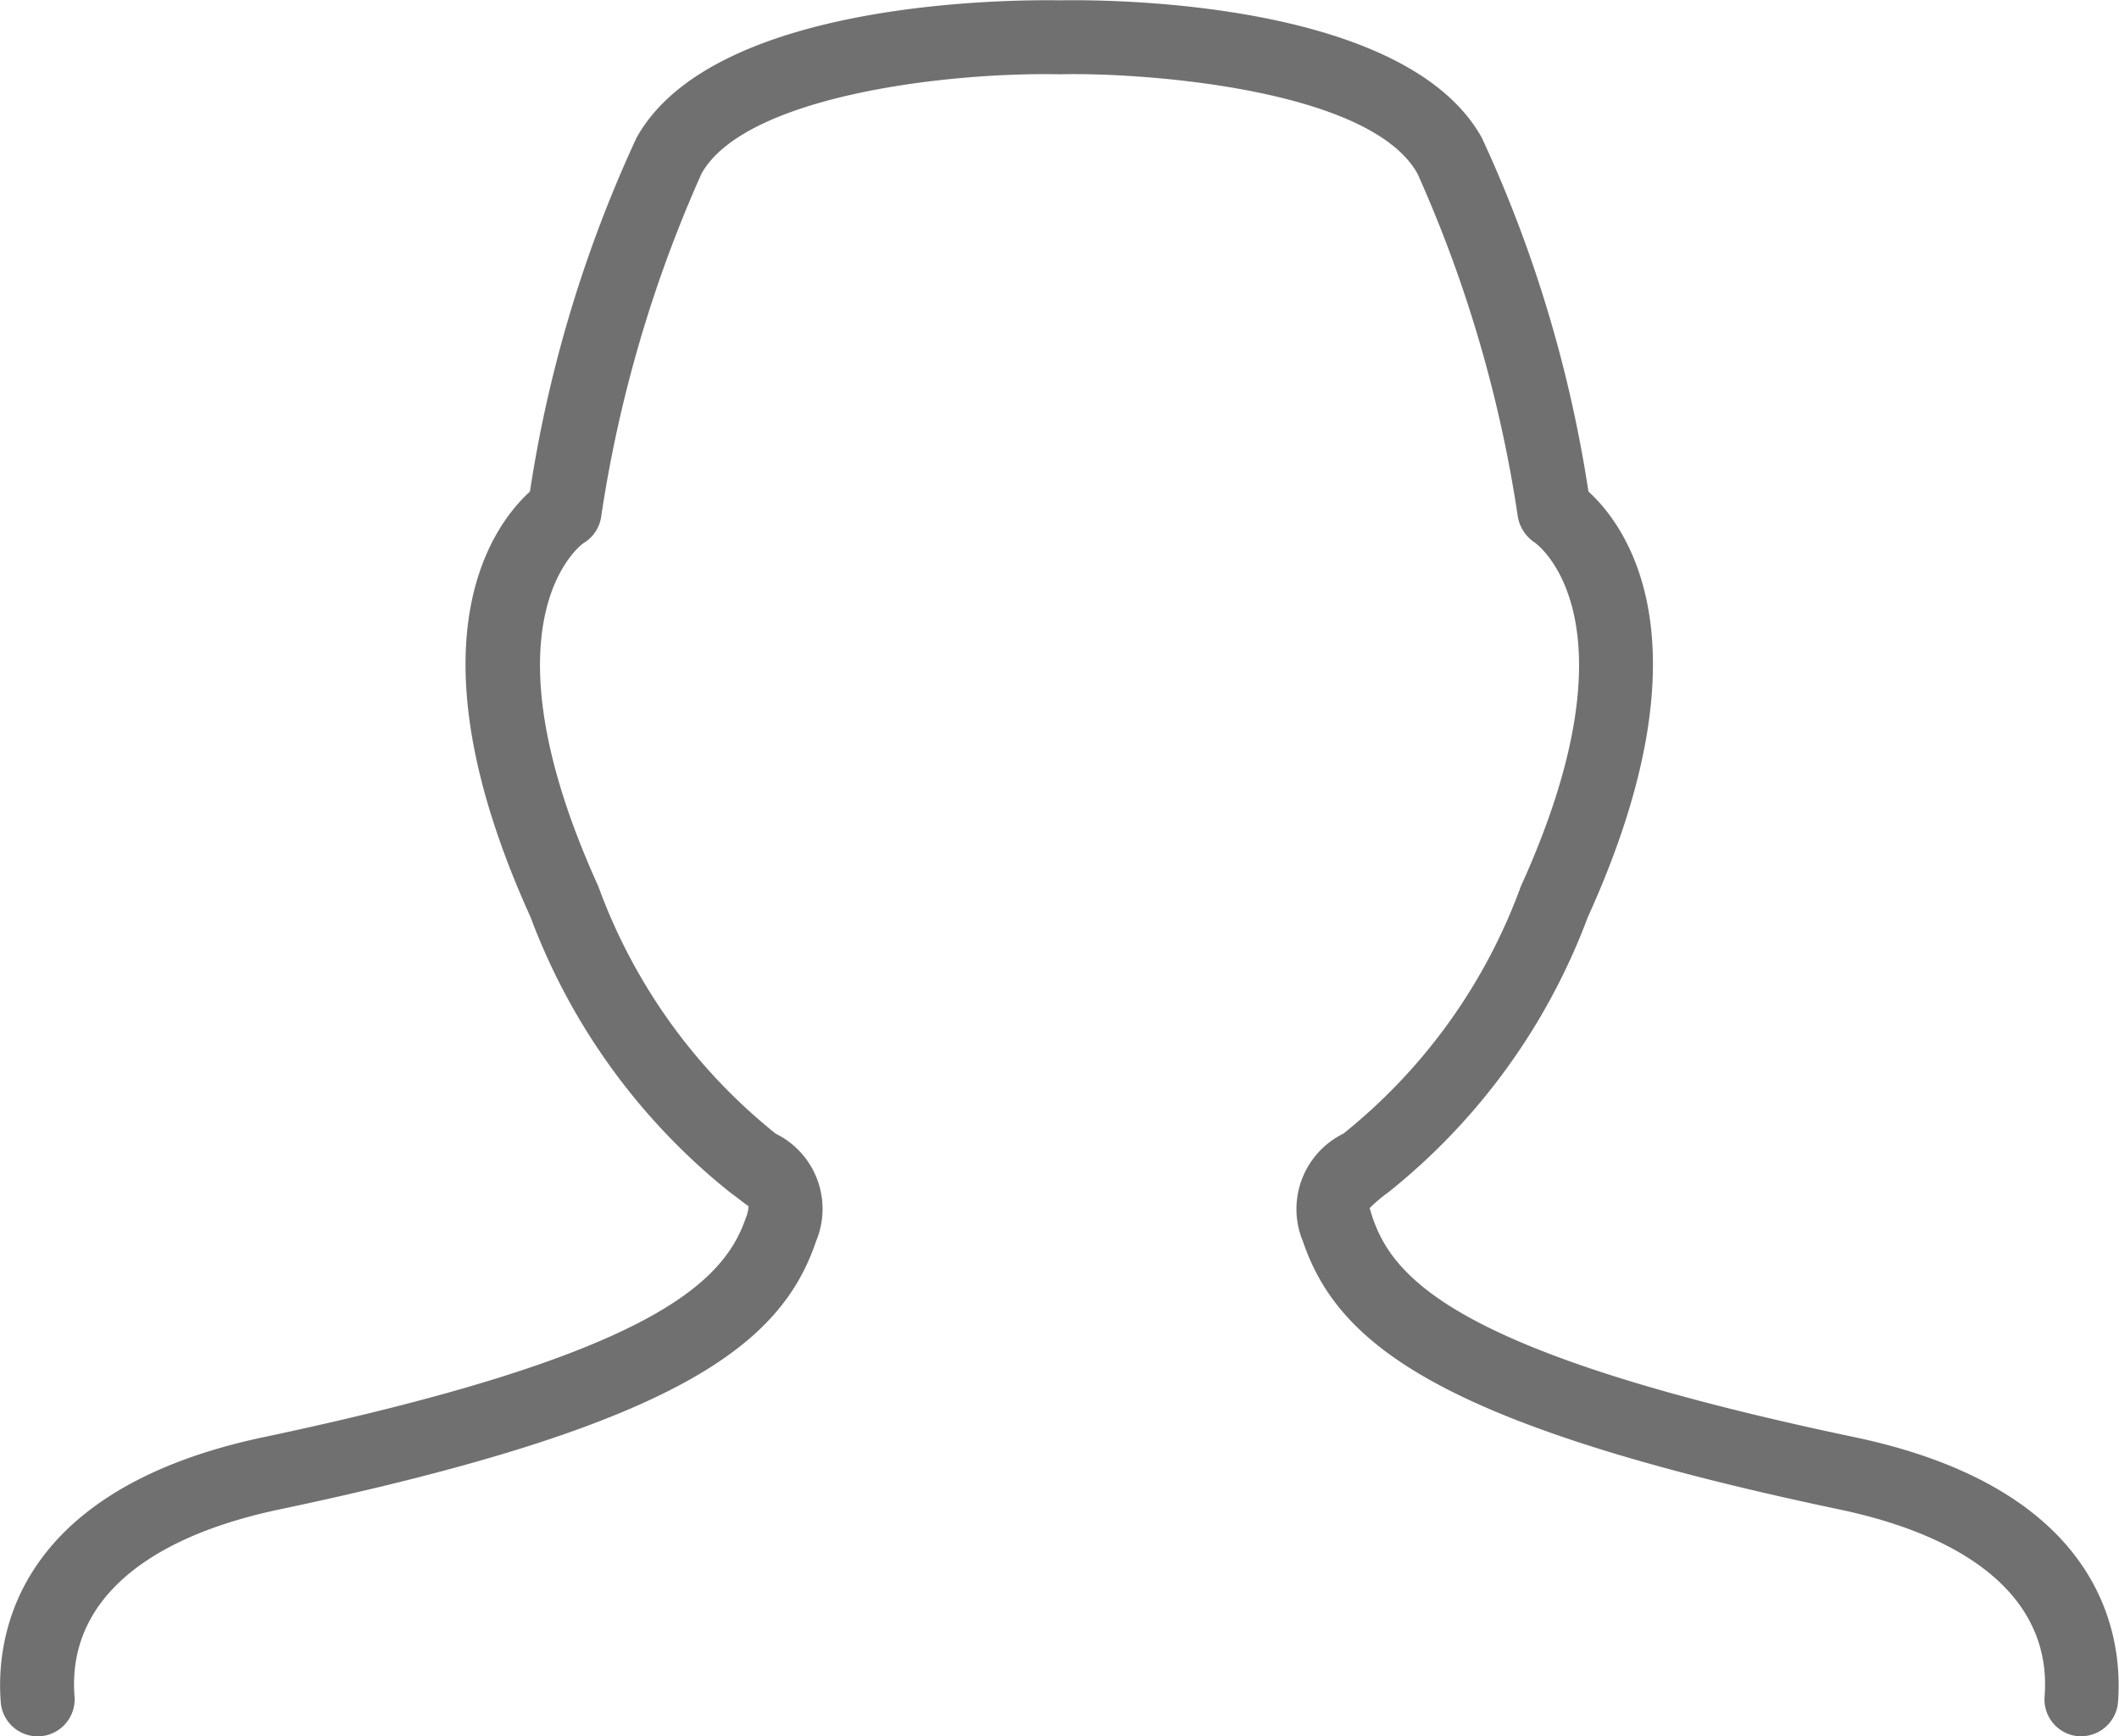 <svg xmlns="http://www.w3.org/2000/svg" width="33.8" height="27.692" viewBox="0 0 33.8 27.692">
  <defs>
    <style>
      .cls-1 {
        fill: #707070;
      }
    </style>
  </defs>
  <path id="Path_140" data-name="Path 140" class="cls-1" d="M2718.615,1642.976l-.047,0a.589.589,0,0,1-.541-.634c.114-1.456-1.046-2.515-3.271-2.983-6.377-1.342-8-2.633-8.56-4.278a1.34,1.34,0,0,1,.645-1.716,9,9,0,0,0,2.832-3.945c1.941-4.273.239-5.472.222-5.483a.622.622,0,0,1-.27-.411,20.9,20.9,0,0,0-1.6-5.472c-.768-1.38-4.479-1.619-5.7-1.586-1.846-.038-5.039.357-5.722,1.586a20.992,20.992,0,0,0-1.6,5.472.586.586,0,0,1-.279.418c-.007,0-1.709,1.2.234,5.476a8.99,8.99,0,0,0,2.829,3.945,1.336,1.336,0,0,1,.645,1.713c-.557,1.648-2.184,2.938-8.56,4.28-2.222.468-3.385,1.527-3.269,2.983a.59.59,0,0,1-1.177.092c-.078-.99.177-3.382,4.2-4.229,6.153-1.3,7.33-2.451,7.686-3.5a.576.576,0,0,0,.043-.182c-.019-.009-.173-.13-.3-.224a10.16,10.16,0,0,1-3.178-4.387c-1.988-4.377-.615-6.235-.01-6.788a20.875,20.875,0,0,1,1.7-5.642c1.248-2.248,6.195-2.2,6.755-2.193.534-.009,5.481-.054,6.729,2.193a20.871,20.871,0,0,1,1.7,5.642c.608.553,1.98,2.411-.01,6.788a10.163,10.163,0,0,1-3.179,4.387,2.466,2.466,0,0,0-.3.253s.015.057.047.154c.355,1.052,1.531,2.207,7.684,3.5,4.027.846,4.282,3.238,4.205,4.229A.592.592,0,0,1,2718.615,1642.976Z" transform="translate(-2685.414 -1615.283)"/>
</svg>
